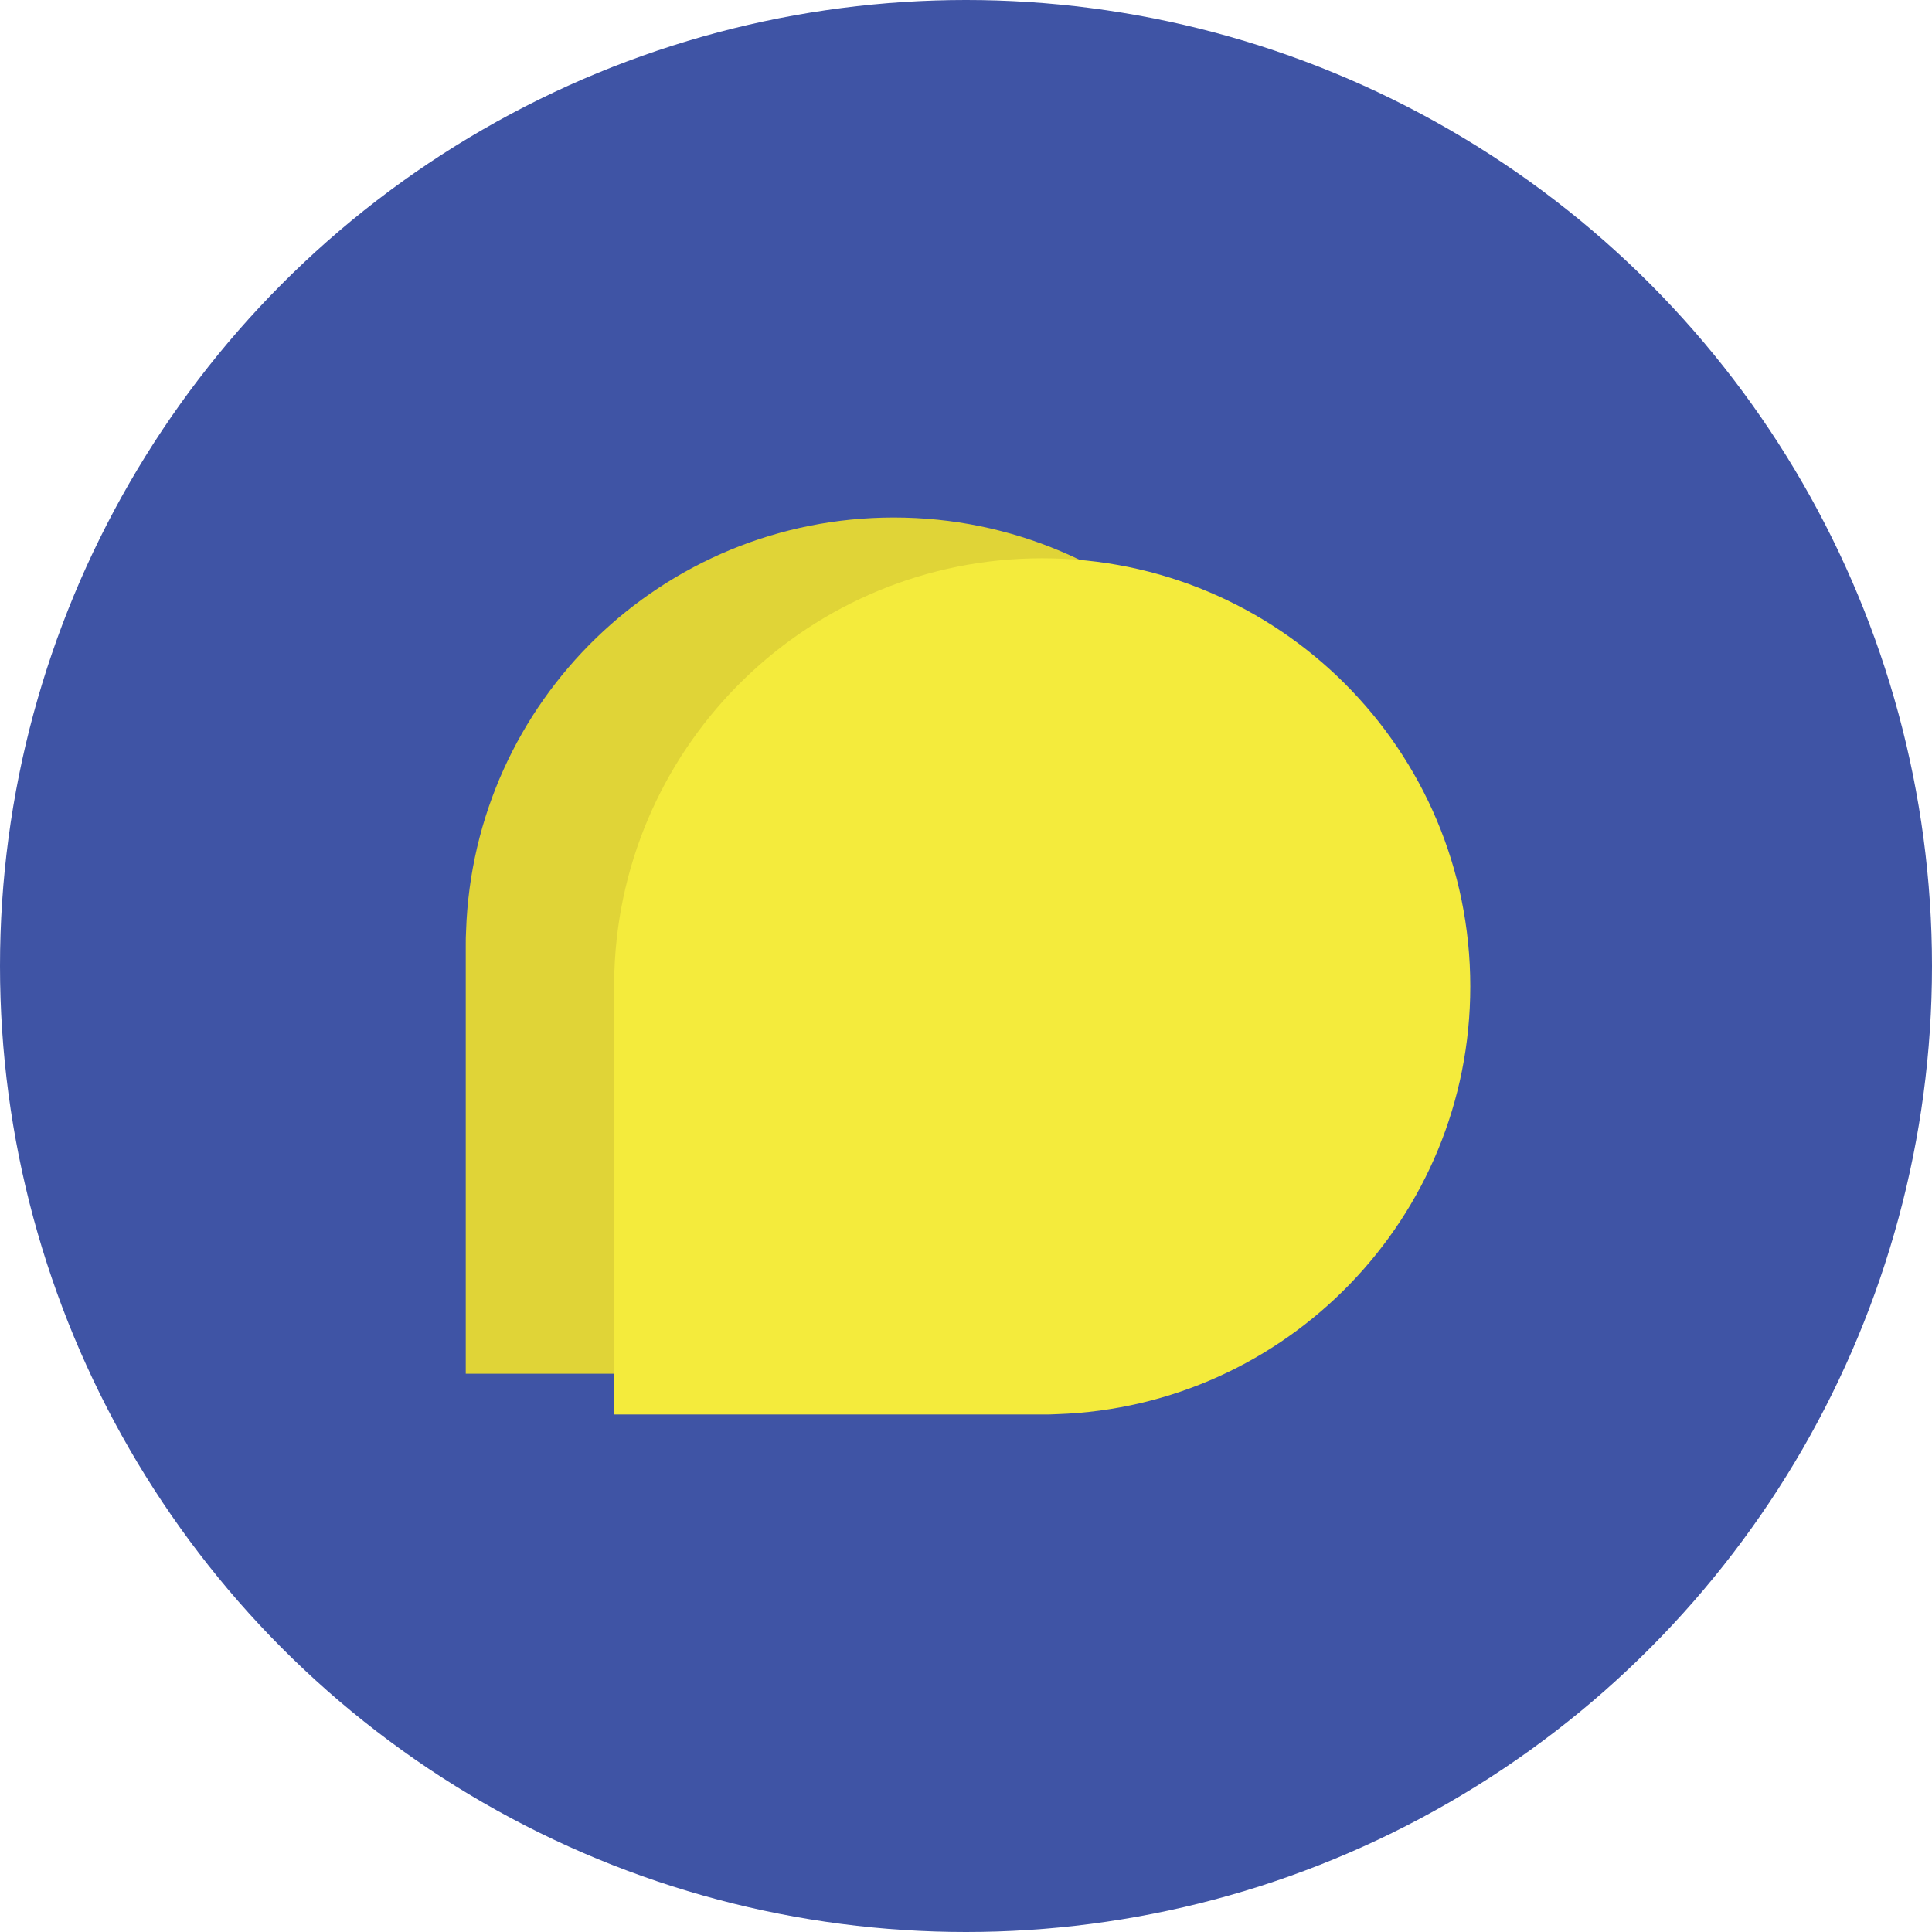 <svg width="112" height="112" viewBox="0 0 112 112" fill="none" xmlns="http://www.w3.org/2000/svg">
<circle cx="56" cy="56" r="56" fill="#3F54A5"/>
<g clip-path="url(#clip0_169_1088)">
<path d="M76.636 54.818C76.636 68.241 65.989 79.173 52.675 79.618C52.39 79.636 52.102 79.636 51.818 79.636H27V54.818C27 54.534 27 54.246 27.019 53.962C27.464 40.659 38.396 30 51.818 30C65.525 30 76.636 41.119 76.636 54.818Z" fill="#E0D437"/>
<path d="M85.234 57.182C85.234 70.604 74.586 81.536 61.272 81.981C60.988 82 60.7 82 60.416 82H35.598V57.182C35.598 56.898 35.598 56.609 35.616 56.325C36.061 43.022 46.993 32.364 60.416 32.364C74.123 32.364 85.234 43.482 85.234 57.182Z" fill="#F4EB3C"/>
</g>
<defs>
<clipPath id="clip0_169_1088">
<rect width="58.234" height="52" fill="white" transform="translate(27 30)"/>
</clipPath>
</defs>
</svg>
